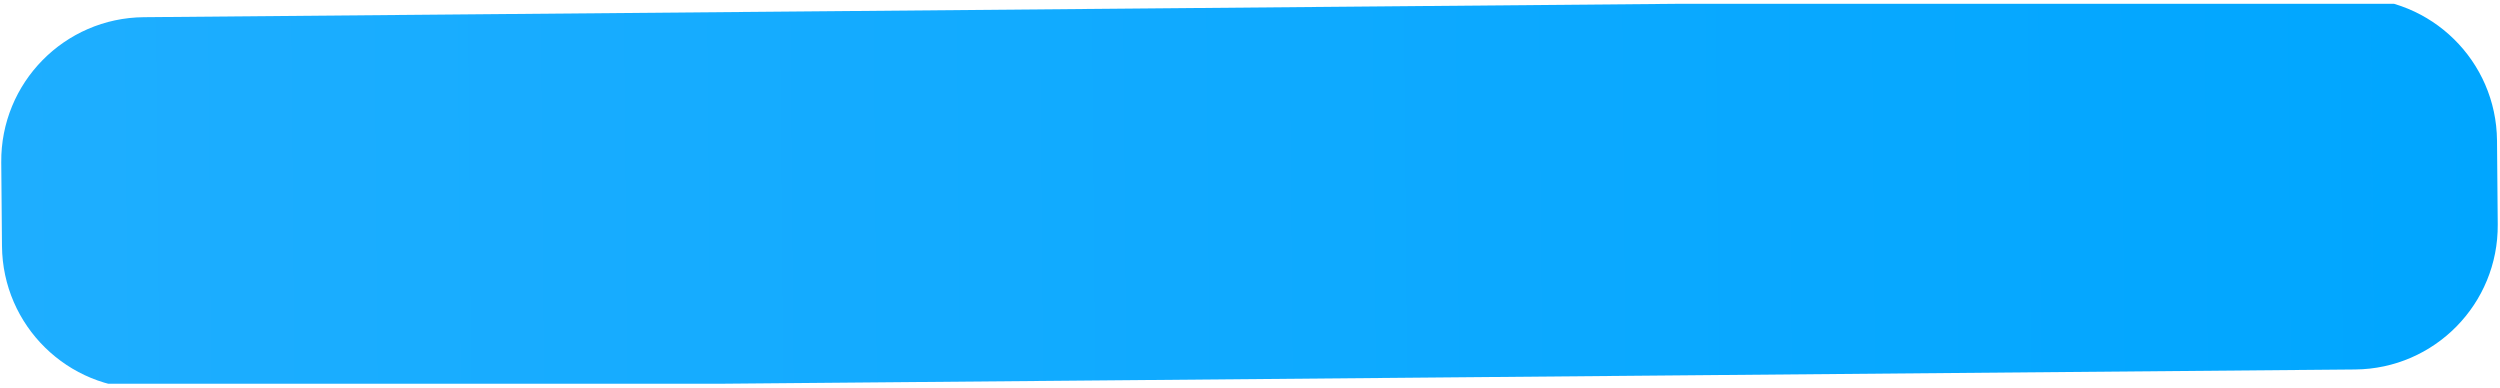<?xml version="1.0" encoding="UTF-8"?> <svg xmlns="http://www.w3.org/2000/svg" width="329" height="51" viewBox="0 0 329 51" fill="none"><g clip-path="url(#clip0_461_54)"><g clip-path="url(#clip1_461_54)"><path d="M309.511 -0.273L18.929 2.263C8.475 2.355 0.074 10.903 0.165 21.358L0.262 32.395C0.353 42.849 8.902 51.25 19.356 51.159L309.938 48.623C320.392 48.532 328.793 39.983 328.702 29.529L328.606 18.491C328.514 8.037 319.966 -0.364 309.511 -0.273Z" fill="url(#paint0_linear_461_54)"></path></g></g><defs><linearGradient id="paint0_linear_461_54" x1="0.213" y1="26.876" x2="328.654" y2="24.01" gradientUnits="userSpaceOnUse"><stop stop-color="#1EAEFF"></stop><stop offset="1" stop-color="#00A6FF"></stop></linearGradient><clipPath id="clip0_461_54"><rect width="329" height="50" fill="white" transform="translate(0 0.5)"></rect></clipPath><clipPath id="clip1_461_54"><rect width="329" height="52.246" fill="white" transform="translate(0 -0.623)"></rect></clipPath></defs></svg> 